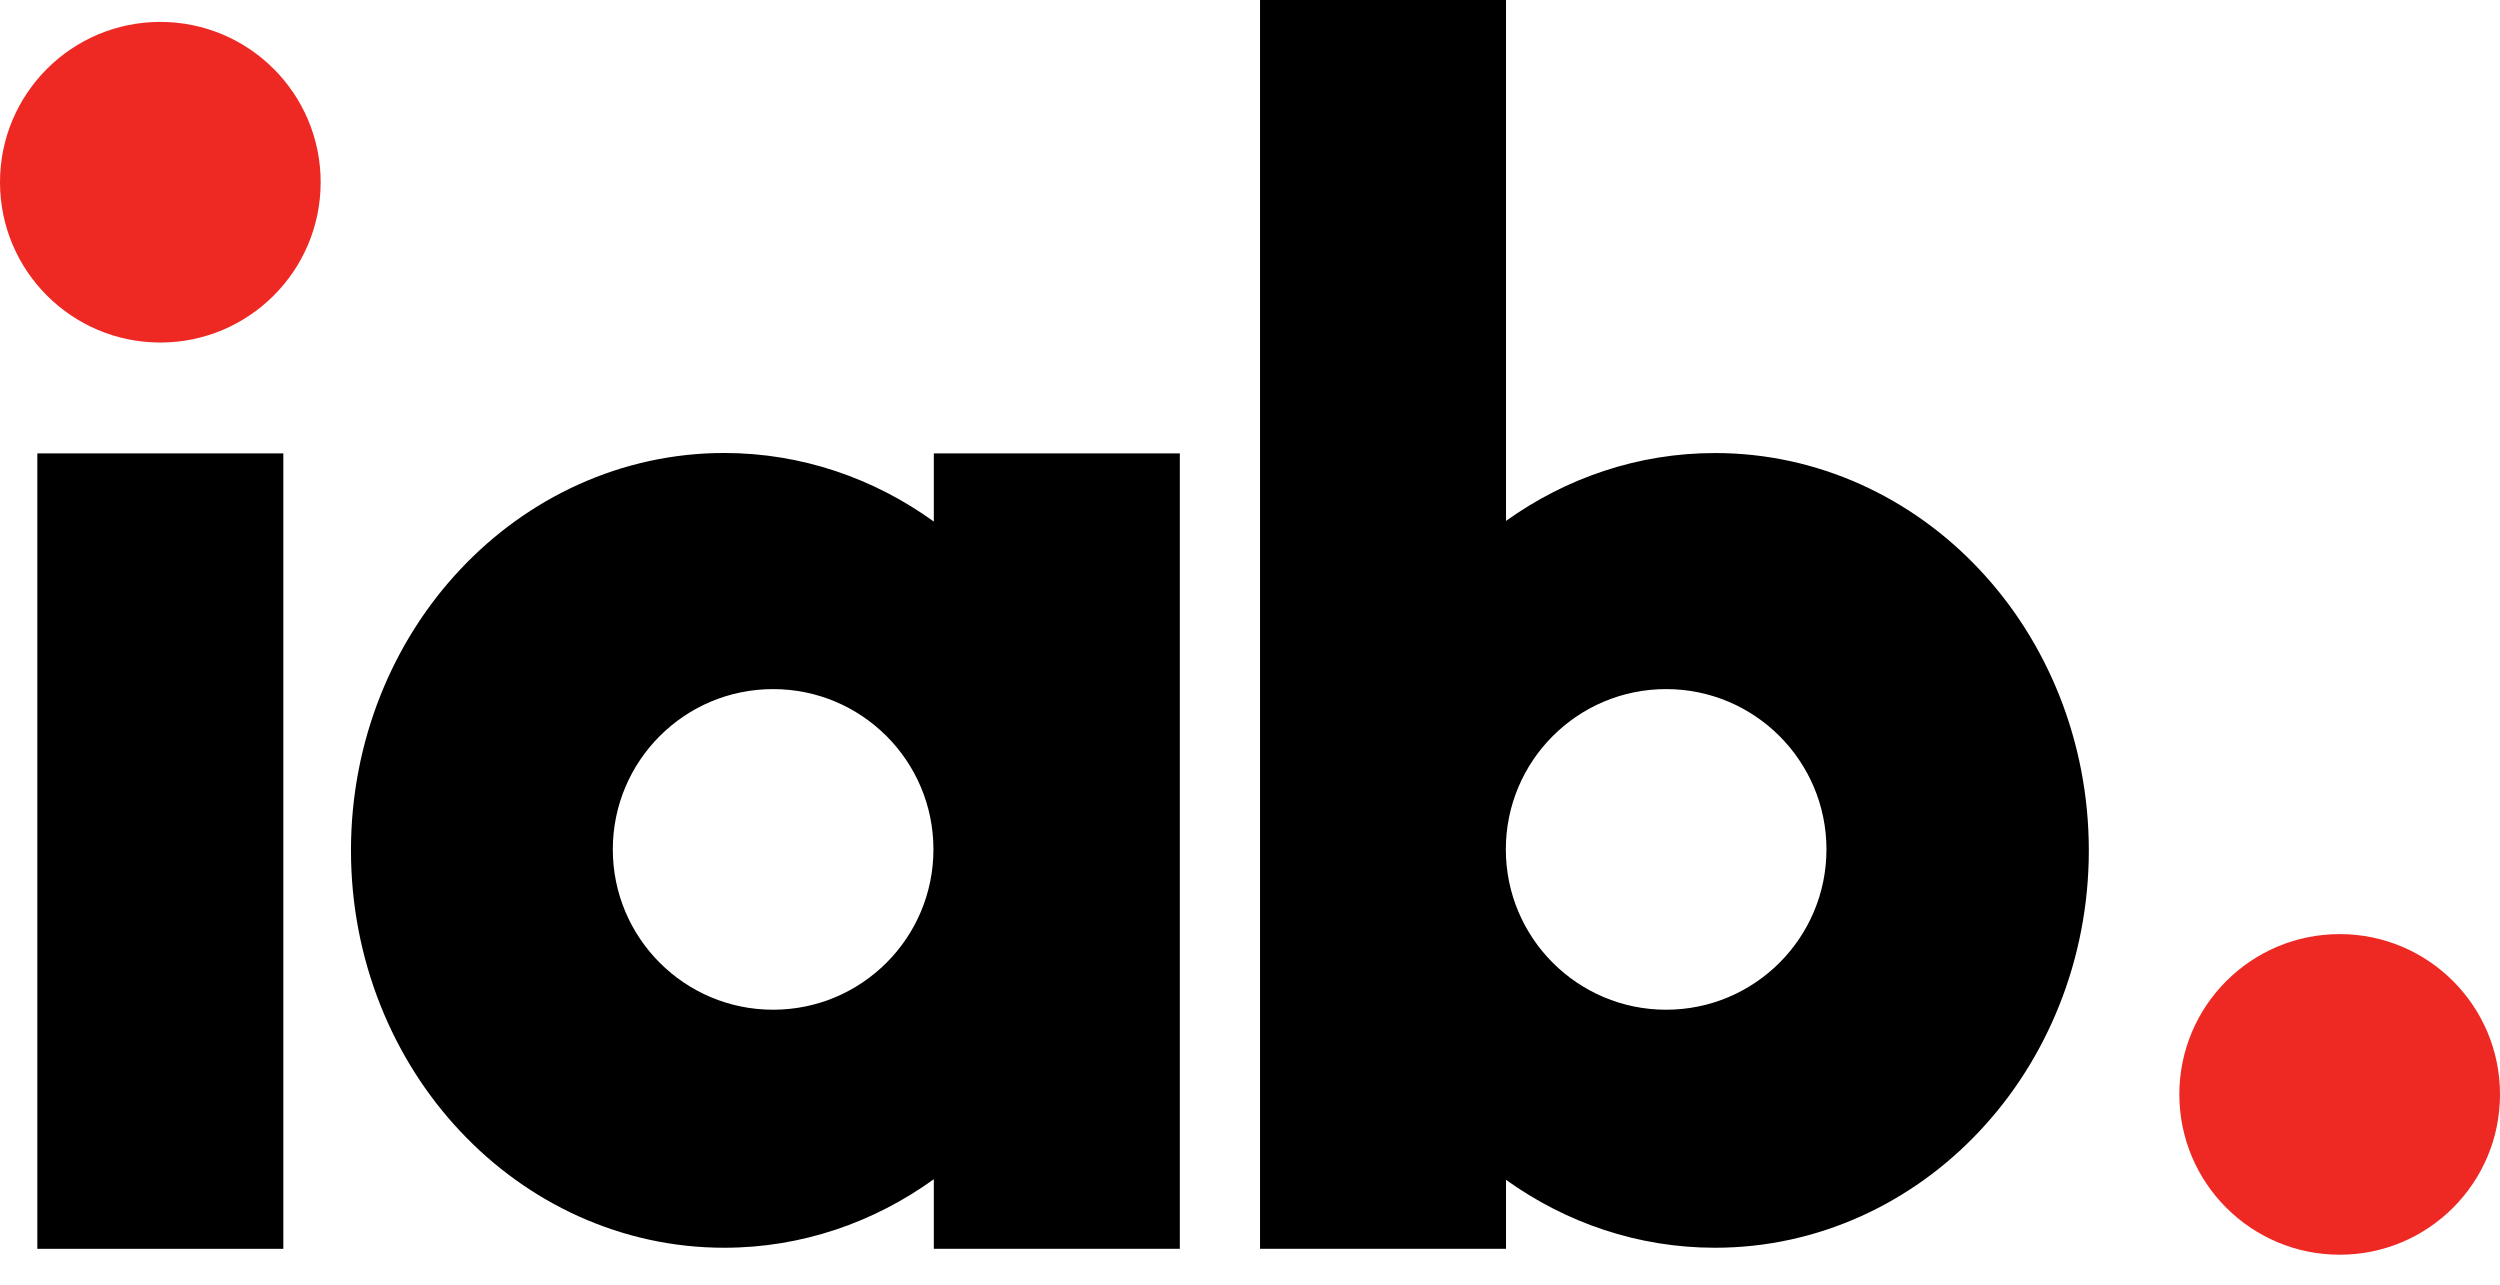 <svg width="72" height="37" viewBox="0 0 72 37" fill="none" xmlns="http://www.w3.org/2000/svg">
<path d="M67.383 26.902C64.832 26.902 62.765 28.969 62.765 31.519C62.765 34.069 64.832 36.136 67.383 36.136C69.933 36.136 72 34.069 72 31.519C72 28.969 69.933 26.902 67.383 26.902Z" fill="#EE2924"/>
<path d="M4.617 0.631C2.067 0.631 0 2.698 0 5.248C0 7.798 2.067 9.865 4.617 9.865C7.167 9.865 9.235 7.798 9.235 5.248C9.235 2.698 7.167 0.631 4.617 0.631Z" fill="#EE2924"/>
<path d="M1.075 13.058H8.16V35.966H1.075V13.058Z" fill="black"/>
<path d="M57.005 16.399C55.067 14.334 52.355 13.046 49.392 13.048C47.171 13.046 45.093 13.771 43.373 15.002V-2.28882e-05H36.289V35.966H43.373V33.979C45.09 35.211 47.167 35.935 49.387 35.935H49.392C52.355 35.936 55.067 34.648 57.005 32.582C58.948 30.523 60.159 27.64 60.158 24.491C60.159 21.342 58.948 18.458 57.005 16.399ZM47.984 29.08C45.435 29.08 43.368 27.012 43.368 24.463C43.368 21.913 45.435 19.846 47.984 19.846C50.534 19.846 52.602 21.913 52.602 24.463C52.602 27.012 50.534 29.08 47.984 29.08Z" fill="black"/>
<path d="M26.894 13.058V15.021C25.172 13.777 23.087 13.046 20.859 13.046C17.9 13.045 15.192 14.334 13.257 16.399C11.316 18.458 10.107 21.341 10.108 24.491C10.107 27.64 11.316 30.523 13.257 32.582C15.192 34.648 17.9 35.937 20.859 35.935H20.864C23.09 35.935 25.174 35.203 26.894 33.961V35.966H33.979V13.058H26.894ZM22.265 29.08C19.715 29.08 17.649 27.013 17.649 24.463C17.649 21.913 19.715 19.846 22.265 19.846C24.816 19.846 26.883 21.913 26.883 24.463C26.883 27.013 24.816 29.08 22.265 29.08Z" fill="black"/>
</svg>
